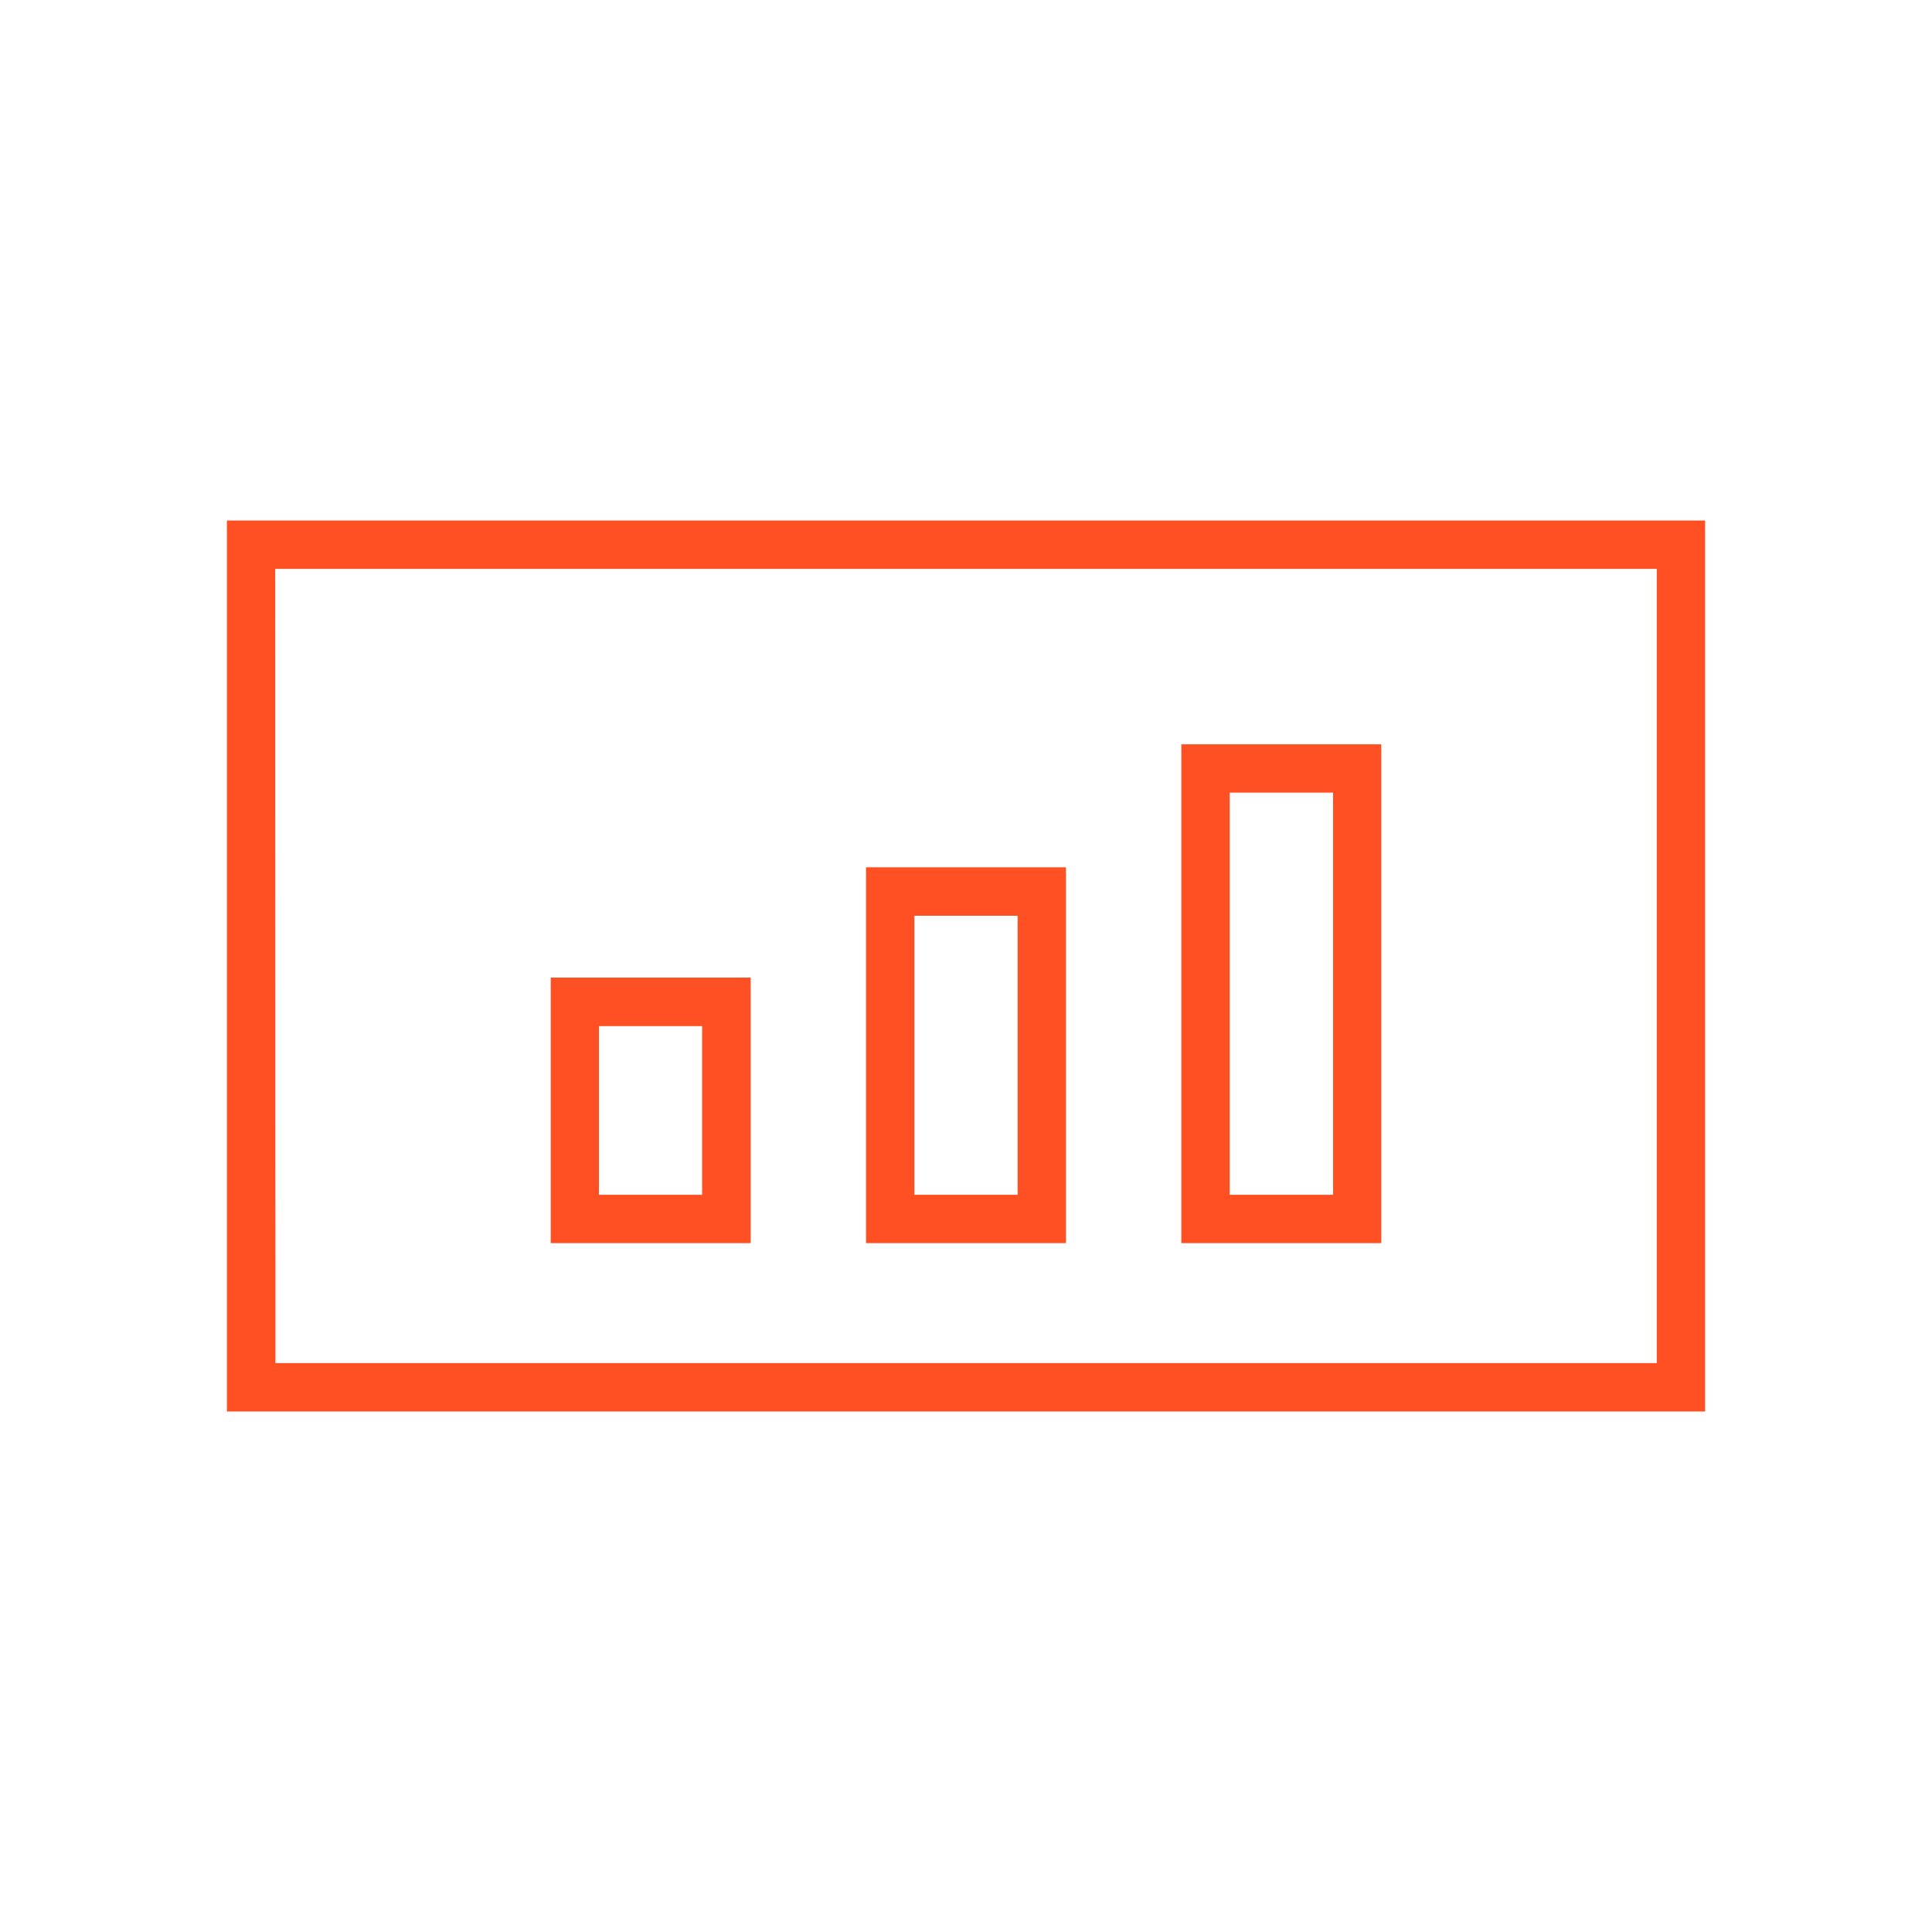 <svg id="Layer_1" data-name="Layer 1" xmlns="http://www.w3.org/2000/svg" viewBox="0 0 500 500"><defs><style>.cls-1{fill:#ff5023;}</style></defs><g id="Group_551" data-name="Group 551"><g id="Rectangle_51" data-name="Rectangle 51"><path class="cls-1" d="M441.28,365.29H58.72V134.71H441.28Zm-370-12.52H428.77V147.23H71.23Z"/></g><g id="Group_550" data-name="Group 550"><g id="Rectangle_52" data-name="Rectangle 52"><path class="cls-1" d="M194.27,321.72H142.53V253h51.74ZM155,309.21h26.71V265.56H155Z"/></g><g id="Rectangle_53" data-name="Rectangle 53"><path class="cls-1" d="M275.87,321.72H224.13V224.45h51.74Zm-39.23-12.51h26.72V237H236.64Z"/></g><g id="Rectangle_54" data-name="Rectangle 54"><path class="cls-1" d="M357.47,321.72H305.73V192.62h51.74Zm-39.22-12.51H345V205.13H318.25Z"/></g></g></g></svg>